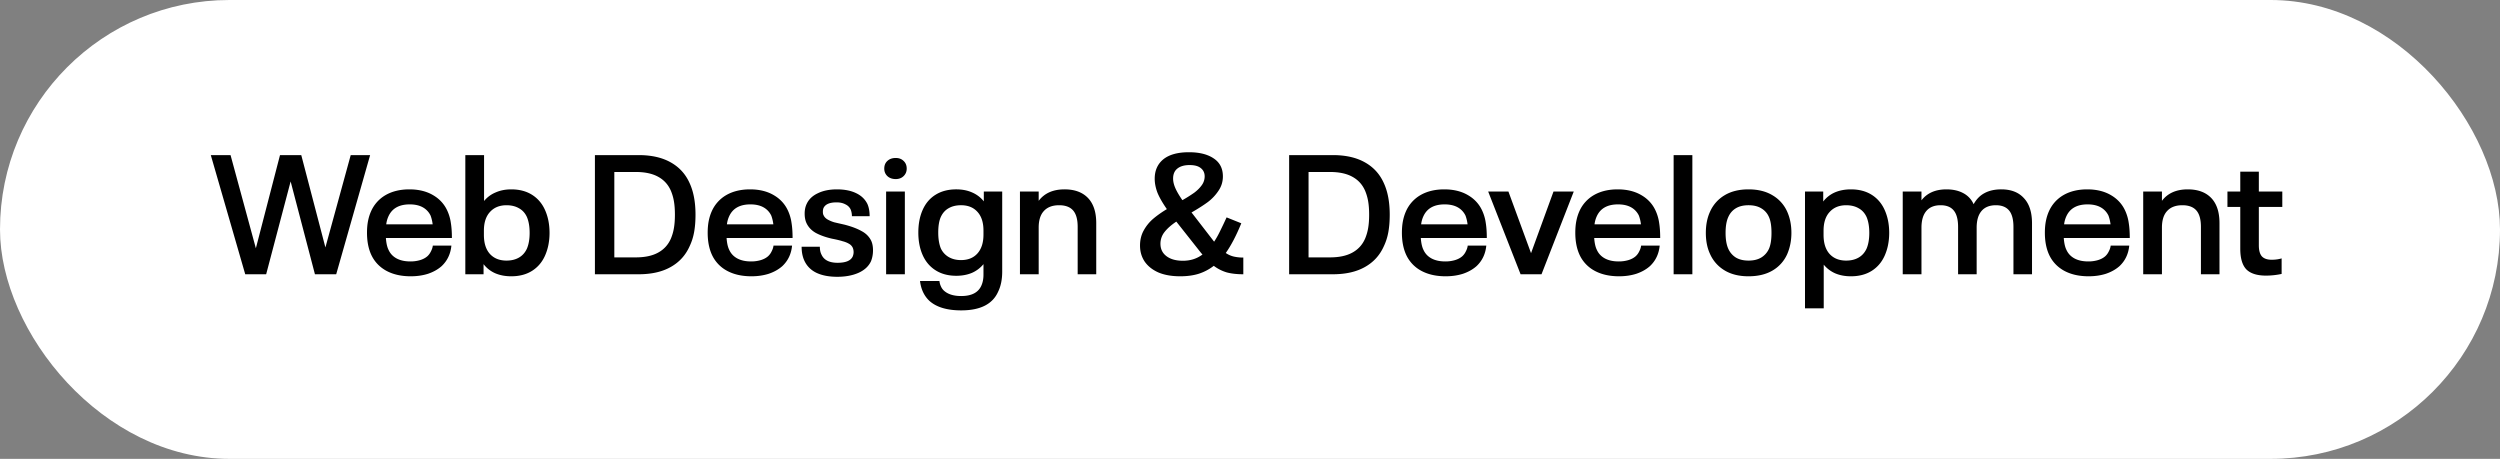 <svg xmlns="http://www.w3.org/2000/svg" width="474" height="87" fill="none"><rect width="100%" height="100%" fill="#808080" stroke="none"/><rect width="474" height="87" fill="#fff" rx="43.5"/><path fill="#000" d="M70.176 29.408 63.744 52h-4.032l-4.608-17.6-4.64 17.6h-3.968l-6.528-22.592h3.744l4.8 17.664 4.576-17.664h4.032l4.576 17.504 4.8-17.504h3.68ZM81.04 48.576c.277-.256.5-.565.671-.928.192-.363.31-.725.353-1.088h3.52c-.15 1.579-.769 2.88-1.856 3.904-.704.619-1.558 1.099-2.56 1.44-1.003.32-2.102.48-3.297.48-1.834 0-3.402-.363-4.703-1.088-1.28-.725-2.22-1.75-2.817-3.072-.511-1.152-.767-2.517-.767-4.096 0-.81.063-1.547.191-2.208.128-.661.32-1.28.576-1.856a6.642 6.642 0 0 1 2.752-3.072c1.26-.725 2.763-1.088 4.513-1.088 1.749 0 3.242.363 4.48 1.088 1.258.725 2.175 1.739 2.751 3.04.32.725.534 1.483.64 2.272.129.79.193 1.728.193 2.816H73.166c.064.939.224 1.675.48 2.208.32.725.832 1.28 1.536 1.664.704.384 1.58.576 2.624.576a6.28 6.28 0 0 0 1.856-.256c.555-.17 1.014-.416 1.377-.736Zm-3.36-9.824c-2.006 0-3.35.757-4.033 2.272-.213.47-.352.97-.416 1.504h8.8a7.26 7.26 0 0 0-.384-1.632 3.53 3.53 0 0 0-1.504-1.6c-.66-.363-1.482-.544-2.463-.544Zm25.651 1.056c.576 1.28.863 2.73.863 4.352 0 .79-.074 1.557-.223 2.304a9.752 9.752 0 0 1-.64 2.016c-.555 1.237-1.376 2.197-2.464 2.88-1.089.683-2.4 1.024-3.937 1.024-1.13 0-2.144-.192-3.04-.576a5.624 5.624 0 0 1-2.207-1.728V52h-3.457V29.408h3.552v8.704a5.59 5.59 0 0 1 2.209-1.632c.874-.384 1.856-.576 2.944-.576 1.535 0 2.847.341 3.936 1.024 1.088.683 1.909 1.643 2.464 2.88Zm-3.425 7.328c.342-.81.513-1.803.513-2.976 0-1.195-.171-2.197-.513-3.008-.34-.747-.842-1.301-1.504-1.664-.66-.384-1.45-.576-2.368-.576-1.322 0-2.368.427-3.136 1.28-.767.832-1.151 2.016-1.151 3.552v.8c0 1.557.383 2.763 1.151 3.616.769.832 1.814 1.248 3.136 1.248.918 0 1.707-.192 2.368-.576.662-.384 1.163-.95 1.504-1.696Zm12.89-17.728h8.288c2.432 0 4.458.459 6.08 1.376 1.642.917 2.848 2.25 3.616 4 .725 1.6 1.088 3.573 1.088 5.92 0 1.216-.086 2.304-.256 3.264-.171.96-.448 1.845-.832 2.656-.768 1.75-1.974 3.083-3.616 4-1.622.917-3.648 1.376-6.08 1.376h-8.288V29.408ZM120.54 48.8c1.728 0 3.136-.299 4.224-.896 1.109-.597 1.92-1.483 2.432-2.656a8.99 8.99 0 0 0 .576-1.984c.128-.725.192-1.579.192-2.56 0-.981-.064-1.835-.192-2.56a8.99 8.99 0 0 0-.576-1.984c-.512-1.173-1.323-2.059-2.432-2.656-1.088-.597-2.496-.896-4.224-.896h-4.064V48.8h4.064Zm25.093-.224a2.94 2.94 0 0 0 .672-.928c.192-.363.31-.725.352-1.088h3.52c-.149 1.579-.768 2.88-1.856 3.904-.704.619-1.557 1.099-2.56 1.44-1.002.32-2.101.48-3.296.48-1.834 0-3.402-.363-4.704-1.088a6.558 6.558 0 0 1-2.816-3.072c-.512-1.152-.768-2.517-.768-4.096 0-.81.064-1.547.192-2.208.128-.661.32-1.28.576-1.856a6.647 6.647 0 0 1 2.752-3.072c1.259-.725 2.763-1.088 4.512-1.088 1.75 0 3.243.363 4.48 1.088 1.259.725 2.176 1.739 2.752 3.04.32.725.534 1.483.64 2.272.128.79.192 1.728.192 2.816h-12.512c.064.939.224 1.675.48 2.208.32.725.832 1.28 1.536 1.664.704.384 1.579.576 2.624.576a6.29 6.29 0 0 0 1.856-.256c.555-.17 1.014-.416 1.376-.736Zm-3.36-9.824c-2.005 0-3.349.757-4.032 2.272-.213.47-.352.97-.416 1.504h8.8a7.26 7.26 0 0 0-.384-1.632 3.524 3.524 0 0 0-1.504-1.6c-.661-.363-1.482-.544-2.464-.544ZM158.74 52.48c-1.578 0-2.901-.256-3.968-.768-1.045-.512-1.802-1.28-2.272-2.304-.341-.747-.512-1.621-.512-2.624h3.456c0 .597.107 1.099.32 1.504.47 1.024 1.483 1.536 3.04 1.536 1.558 0 2.518-.405 2.88-1.216.107-.277.16-.544.16-.8 0-.299-.053-.576-.16-.832a1.696 1.696 0 0 0-.736-.768c-.32-.192-.725-.352-1.216-.48-.469-.15-1.141-.31-2.016-.48-1.194-.277-2.208-.64-3.04-1.088-.832-.47-1.429-1.11-1.792-1.92-.213-.49-.32-1.067-.32-1.728 0-.704.128-1.323.384-1.856.406-.875 1.11-1.547 2.112-2.016 1.003-.49 2.208-.736 3.616-.736 1.43 0 2.635.235 3.616.704 1.003.47 1.728 1.163 2.176 2.08.278.64.416 1.408.416 2.304h-3.36c0-.47-.085-.907-.256-1.312-.213-.427-.554-.747-1.024-.96-.448-.235-.992-.352-1.632-.352-1.301 0-2.122.352-2.464 1.056-.085.192-.128.437-.128.736 0 .277.043.49.128.64.15.341.416.619.8.832.384.213.79.384 1.216.512.448.107 1.099.256 1.952.448 1.323.341 2.4.747 3.232 1.216.854.448 1.472 1.077 1.856 1.888.214.49.32 1.077.32 1.76 0 .747-.128 1.44-.384 2.08-.448.96-1.248 1.696-2.4 2.208-1.13.49-2.464.736-4 .736Zm11.092-18.528c-.64 0-1.163-.181-1.568-.544-.406-.384-.608-.864-.608-1.44 0-.597.192-1.077.576-1.44.405-.384.938-.576 1.6-.576.618 0 1.12.192 1.504.576.384.363.576.843.576 1.44 0 .576-.203 1.056-.608 1.44-.384.363-.875.544-1.472.544Zm-1.824 2.368h3.552V52h-3.552V36.32Zm22.011 0v15.168c0 1.493-.256 2.763-.768 3.808-1.046 2.368-3.382 3.552-7.008 3.552-2.667 0-4.672-.597-6.016-1.792-1.003-.939-1.6-2.197-1.792-3.776h3.68c.042.363.138.704.288 1.024.149.341.362.63.64.864.746.64 1.813.96 3.2.96 1.984 0 3.264-.672 3.84-2.016.256-.576.384-1.259.384-2.048V50.08a5.89 5.89 0 0 1-2.208 1.664c-.875.363-1.856.544-2.944.544-1.515 0-2.816-.341-3.904-1.024s-1.91-1.643-2.464-2.88c-.555-1.237-.832-2.667-.832-4.288 0-1.643.277-3.083.832-4.32.554-1.237 1.365-2.187 2.432-2.848 1.088-.683 2.4-1.024 3.936-1.024 1.109 0 2.101.192 2.976.576.896.384 1.642.95 2.24 1.696V36.32h3.488Zm-7.808 12.992c1.322 0 2.357-.416 3.104-1.248.768-.853 1.152-2.048 1.152-3.584v-.768c0-1.536-.384-2.72-1.152-3.552-.747-.832-1.782-1.248-3.104-1.248-.918 0-1.707.192-2.368.576-.64.363-1.131.917-1.472 1.664-.32.725-.48 1.707-.48 2.944 0 1.173.16 2.165.48 2.976a3.68 3.68 0 0 0 1.504 1.664c.661.384 1.44.576 2.336.576Zm19.62-13.408c1.92 0 3.402.544 4.448 1.632 1.045 1.088 1.568 2.677 1.568 4.768V52h-3.52v-8.992c0-1.408-.288-2.443-.864-3.104-.576-.661-1.462-.992-2.656-.992-1.259 0-2.219.363-2.88 1.088-.662.704-.992 1.76-.992 3.168V52h-3.552V36.32h3.552v1.76c1.088-1.45 2.72-2.176 4.896-2.176ZM235.733 52c-1.216 0-2.261-.117-3.136-.352a7.679 7.679 0 0 1-2.464-1.248 9.349 9.349 0 0 1-2.848 1.504c-1.024.32-2.197.48-3.52.48-1.621 0-3.008-.245-4.16-.736-1.131-.512-1.995-1.205-2.592-2.08-.576-.875-.864-1.877-.864-3.008 0-1.045.224-1.984.672-2.816a7.966 7.966 0 0 1 1.76-2.208c.747-.64 1.632-1.27 2.656-1.888-.832-1.195-1.429-2.24-1.792-3.136-.341-.917-.512-1.792-.512-2.624 0-1.557.544-2.784 1.632-3.68 1.109-.896 2.731-1.344 4.864-1.344 1.984 0 3.552.395 4.704 1.184 1.152.768 1.728 1.899 1.728 3.392 0 1.003-.277 1.91-.832 2.72a8.704 8.704 0 0 1-2.016 2.144c-.811.597-1.845 1.259-3.104 1.984l.16.192 4.128 5.344c.384-.576.747-1.216 1.088-1.92a93.1 93.1 0 0 0 1.28-2.688l2.784 1.12c-.96 2.347-1.941 4.224-2.944 5.632.469.32.971.544 1.504.672a7.844 7.844 0 0 0 1.824.192V52Zm-13.312-18.144c0 .555.139 1.152.416 1.792.277.64.725 1.408 1.344 2.304a26.675 26.675 0 0 0 2.24-1.408c.597-.448 1.077-.928 1.44-1.44a2.819 2.819 0 0 0 .544-1.664c0-.661-.245-1.184-.736-1.568-.469-.384-1.173-.576-2.112-.576-1.003 0-1.781.224-2.336.672-.533.427-.8 1.056-.8 1.888Zm-2.4 12.352c0 1.003.384 1.792 1.152 2.368.768.576 1.803.864 3.104.864 1.429 0 2.667-.395 3.712-1.184l-.256-.288-4.704-5.952c-.96.64-1.707 1.301-2.24 1.984a3.52 3.52 0 0 0-.768 2.208Zm24.4-16.8h8.288c2.432 0 4.458.459 6.08 1.376 1.642.917 2.848 2.25 3.616 4 .725 1.6 1.088 3.573 1.088 5.92 0 1.216-.086 2.304-.256 3.264-.171.96-.448 1.845-.832 2.656-.768 1.75-1.974 3.083-3.616 4-1.622.917-3.648 1.376-6.08 1.376h-8.288V29.408Zm7.744 19.392c1.728 0 3.136-.299 4.224-.896 1.109-.597 1.92-1.483 2.432-2.656a8.99 8.99 0 0 0 .576-1.984c.128-.725.192-1.579.192-2.56 0-.981-.064-1.835-.192-2.56a8.99 8.99 0 0 0-.576-1.984c-.512-1.173-1.323-2.059-2.432-2.656-1.088-.597-2.496-.896-4.224-.896h-4.064V48.8h4.064Zm25.093-.224a2.94 2.94 0 0 0 .672-.928c.192-.363.31-.725.352-1.088h3.52c-.149 1.579-.768 2.88-1.856 3.904-.704.619-1.557 1.099-2.56 1.44-1.002.32-2.101.48-3.296.48-1.834 0-3.402-.363-4.704-1.088a6.558 6.558 0 0 1-2.816-3.072c-.512-1.152-.768-2.517-.768-4.096 0-.81.064-1.547.192-2.208.128-.661.32-1.28.576-1.856a6.647 6.647 0 0 1 2.752-3.072c1.259-.725 2.763-1.088 4.512-1.088 1.75 0 3.243.363 4.48 1.088 1.259.725 2.176 1.739 2.752 3.04.32.725.534 1.483.64 2.272.128.79.192 1.728.192 2.816h-12.512c.064.939.224 1.675.48 2.208.32.725.832 1.28 1.536 1.664.704.384 1.579.576 2.624.576a6.29 6.29 0 0 0 1.856-.256c.555-.17 1.014-.416 1.376-.736Zm-3.36-9.824c-2.005 0-3.349.757-4.032 2.272-.213.47-.352.97-.416 1.504h8.8a7.26 7.26 0 0 0-.384-1.632 3.524 3.524 0 0 0-1.504-1.6c-.661-.363-1.482-.544-2.464-.544Zm8.261-2.432h3.84L290.286 48l4.257-11.68h3.84L292.271 52h-3.968l-6.144-15.68Zm27.974 12.256a2.94 2.94 0 0 0 .672-.928c.192-.363.31-.725.352-1.088h3.52c-.149 1.579-.768 2.88-1.856 3.904-.704.619-1.557 1.099-2.56 1.44-1.002.32-2.101.48-3.296.48-1.834 0-3.402-.363-4.704-1.088a6.558 6.558 0 0 1-2.816-3.072c-.512-1.152-.768-2.517-.768-4.096 0-.81.064-1.547.192-2.208.128-.661.32-1.28.576-1.856a6.647 6.647 0 0 1 2.752-3.072c1.259-.725 2.763-1.088 4.512-1.088 1.75 0 3.243.363 4.48 1.088 1.259.725 2.176 1.739 2.752 3.04.32.725.534 1.483.64 2.272.128.79.192 1.728.192 2.816h-12.512c.064.939.224 1.675.48 2.208.32.725.832 1.28 1.536 1.664.704.384 1.579.576 2.624.576a6.29 6.29 0 0 0 1.856-.256c.555-.17 1.014-.416 1.376-.736Zm-3.36-9.824c-2.005 0-3.349.757-4.032 2.272-.213.47-.352.97-.416 1.504h8.8a7.26 7.26 0 0 0-.384-1.632 3.524 3.524 0 0 0-1.504-1.6c-.661-.363-1.482-.544-2.464-.544Zm10.547-9.344h3.552V52h-3.552V29.408Zm14.203 22.976c-1.792 0-3.306-.373-4.544-1.12a6.83 6.83 0 0 1-2.752-3.104c-.533-1.13-.8-2.464-.8-4s.267-2.88.8-4.032a6.83 6.83 0 0 1 2.752-3.104c1.238-.747 2.752-1.12 4.544-1.12 1.792 0 3.307.373 4.544 1.12a6.77 6.77 0 0 1 2.784 3.104c.534 1.195.8 2.539.8 4.032 0 1.45-.266 2.795-.8 4.032a6.77 6.77 0 0 1-2.784 3.104c-1.237.725-2.752 1.088-4.544 1.088Zm0-2.976c.96 0 1.76-.192 2.4-.576a3.708 3.708 0 0 0 1.472-1.664c.32-.725.48-1.728.48-3.008 0-1.301-.16-2.304-.48-3.008a3.501 3.501 0 0 0-1.472-1.664c-.64-.384-1.44-.576-2.4-.576s-1.76.192-2.4.576c-.64.384-1.12.939-1.44 1.664-.341.747-.512 1.75-.512 3.008 0 1.237.171 2.24.512 3.008.32.704.8 1.259 1.44 1.664.64.384 1.44.576 2.4.576Zm25.808-9.6c.576 1.28.863 2.73.863 4.352 0 .79-.074 1.557-.223 2.304a9.752 9.752 0 0 1-.64 2.016c-.555 1.237-1.376 2.197-2.464 2.88-1.088.683-2.4 1.024-3.936 1.024-1.088 0-2.07-.181-2.944-.544a5.875 5.875 0 0 1-2.208-1.664v8.288h-3.552V36.32h3.456v1.888a5.62 5.62 0 0 1 2.208-1.728c.896-.384 1.909-.576 3.04-.576 1.536 0 2.848.341 3.936 1.024s1.909 1.643 2.464 2.88Zm-3.424 7.328c.341-.81.512-1.803.512-2.976 0-1.195-.171-2.197-.512-3.008-.342-.747-.843-1.301-1.504-1.664-.662-.384-1.451-.576-2.368-.576-1.323 0-2.368.427-3.136 1.28-.768.832-1.152 2.016-1.152 3.552v.8c0 1.557.384 2.763 1.152 3.616.768.832 1.813 1.248 3.136 1.248.917 0 1.706-.192 2.368-.576.661-.384 1.162-.95 1.504-1.696Zm25.539-11.232c1.856 0 3.285.555 4.288 1.664 1.024 1.088 1.536 2.677 1.536 4.768V52h-3.52v-8.96c0-1.43-.278-2.475-.832-3.136-.555-.661-1.387-.992-2.496-.992-1.195 0-2.102.363-2.72 1.088-.619.725-.928 1.781-.928 3.168V52h-3.52v-8.96c0-1.43-.278-2.475-.832-3.136-.534-.661-1.366-.992-2.496-.992-1.174 0-2.07.363-2.688 1.088-.619.725-.928 1.781-.928 3.168V52h-3.552V36.32h3.552v1.664c1.066-1.387 2.645-2.08 4.736-2.08 1.237 0 2.293.235 3.168.704a4.344 4.344 0 0 1 1.984 2.112c.533-.96 1.226-1.664 2.08-2.112.874-.47 1.93-.704 3.168-.704Zm19.719 12.672c.277-.256.501-.565.672-.928.192-.363.309-.725.352-1.088h3.519c-.149 1.579-.767 2.88-1.855 3.904-.704.619-1.558 1.099-2.56 1.44-1.003.32-2.102.48-3.296.48-1.835 0-3.403-.363-4.704-1.088-1.28-.725-2.219-1.75-2.816-3.072-.512-1.152-.768-2.517-.768-4.096 0-.81.064-1.547.192-2.208.128-.661.32-1.28.576-1.856a6.637 6.637 0 0 1 2.752-3.072c1.258-.725 2.762-1.088 4.512-1.088 1.749 0 3.242.363 4.48 1.088 1.258.725 2.176 1.739 2.751 3.04a8.36 8.36 0 0 1 .641 2.272c.128.79.192 1.728.192 2.816h-12.512c.064.939.224 1.675.48 2.208.32.725.832 1.28 1.536 1.664.704.384 1.578.576 2.624.576a6.3 6.3 0 0 0 1.856-.256c.554-.17 1.013-.416 1.376-.736Zm-3.36-9.824c-2.006 0-3.35.757-4.032 2.272-.214.47-.352.97-.416 1.504h8.8a7.26 7.26 0 0 0-.384-1.632 3.535 3.535 0 0 0-1.504-1.6c-.662-.363-1.483-.544-2.464-.544Zm18.995-2.848c1.92 0 3.402.544 4.448 1.632 1.045 1.088 1.568 2.677 1.568 4.768V52h-3.52v-8.992c0-1.408-.288-2.443-.864-3.104-.576-.661-1.462-.992-2.656-.992-1.259 0-2.219.363-2.88 1.088-.662.704-.992 1.76-.992 3.168V52h-3.552V36.32h3.552v1.76c1.088-1.45 2.72-2.176 4.896-2.176Zm14.852 16.352c-1.707 0-2.955-.395-3.744-1.184-.768-.81-1.152-2.112-1.152-3.904v-7.936h-2.432V36.32h2.432v-3.776h3.52v3.776h4.448v2.912h-4.448v7.296c0 .939.192 1.632.576 2.08.405.427 1.024.64 1.856.64.682 0 1.312-.085 1.888-.256v2.944a14.13 14.13 0 0 1-2.944.32Z"/></svg>